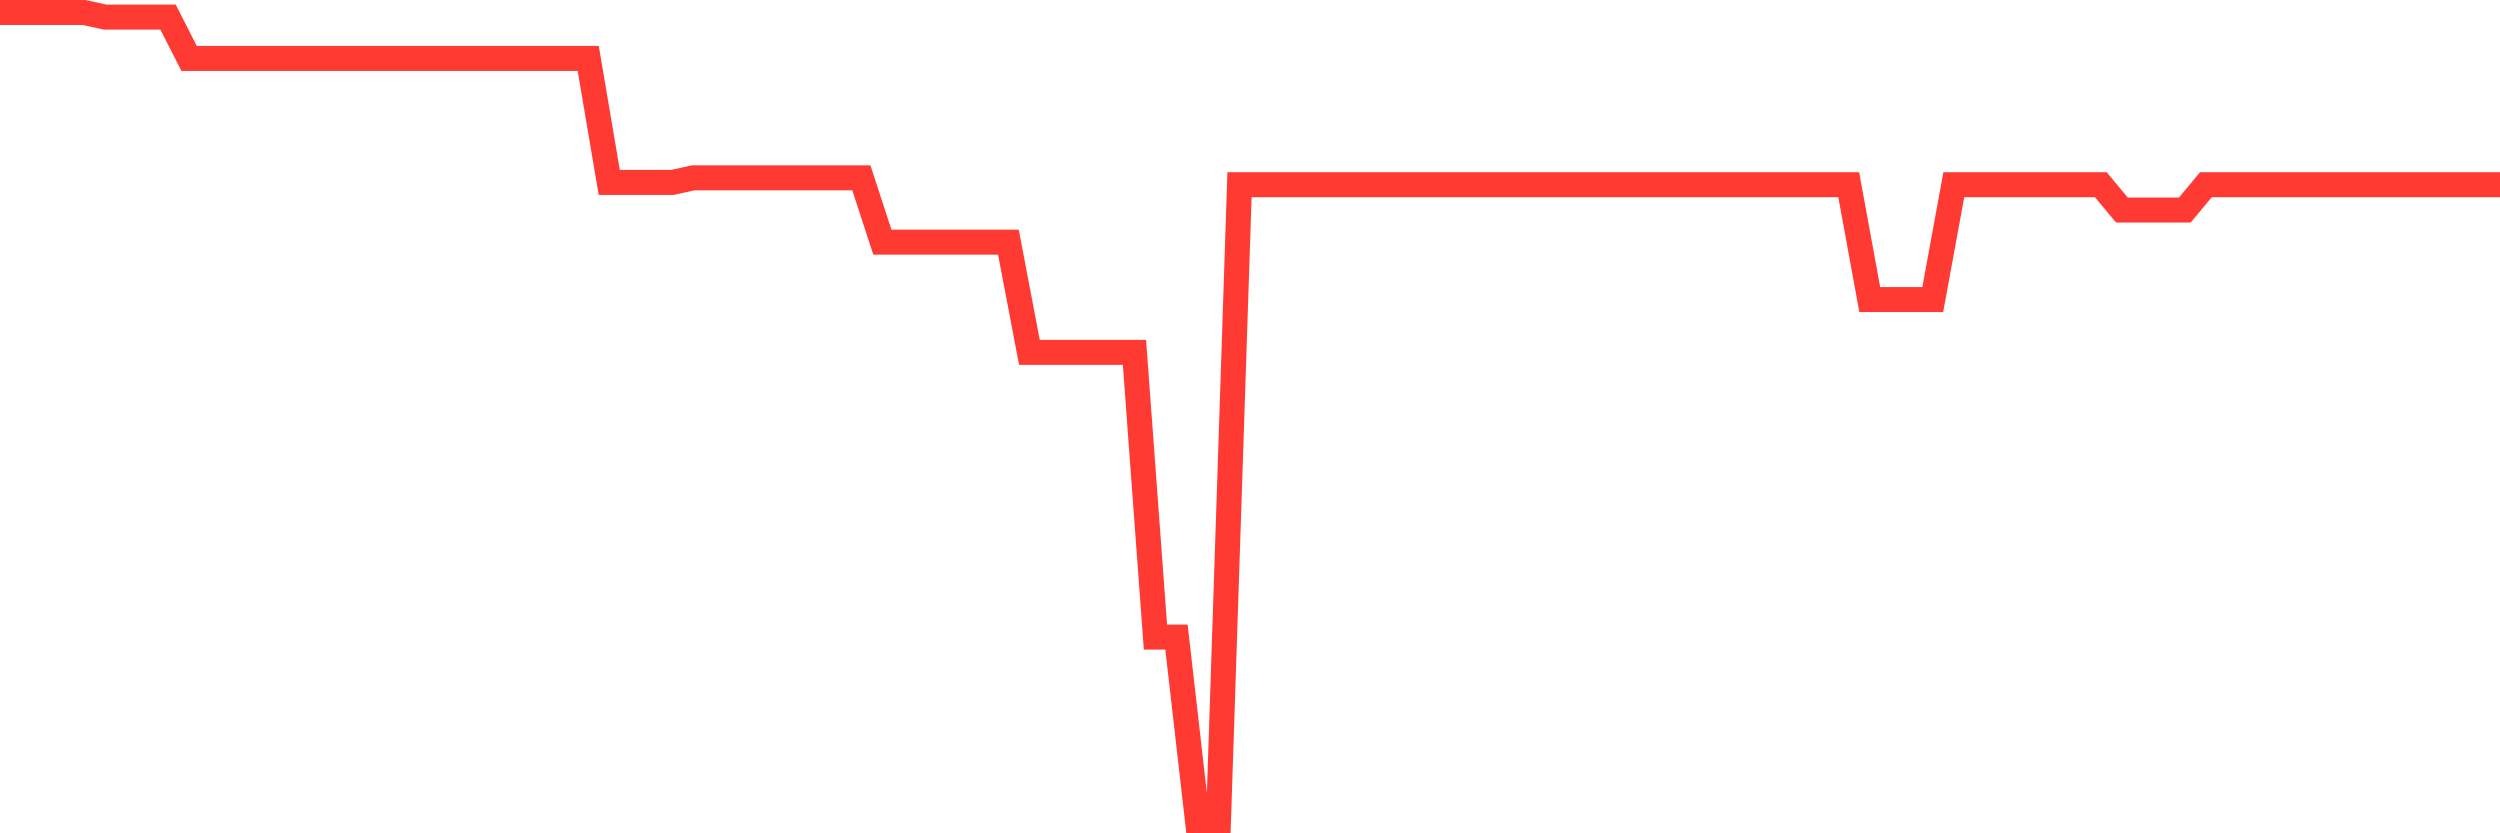 <svg
  xmlns="http://www.w3.org/2000/svg"
  xmlns:xlink="http://www.w3.org/1999/xlink"
  width="120"
  height="40"
  viewBox="0 0 120 40"
  preserveAspectRatio="none"
>
  <polyline
    points="0,0.6 1.008,0.6 2.017,0.6 3.025,0.6 4.034,0.6 5.042,0.82 6.05,0.82 7.059,0.82 8.067,0.82 9.076,2.805 10.084,2.805 11.092,2.805 12.101,2.805 13.109,2.805 14.118,2.805 15.126,2.805 16.134,2.805 17.143,2.805 18.151,2.805 19.16,2.805 20.168,2.805 21.176,2.805 22.185,2.805 23.193,2.805 24.202,2.805 25.21,2.805 26.218,2.805 27.227,2.805 28.235,2.805 29.244,8.757 30.252,8.757 31.261,8.757 32.269,8.757 33.277,8.536 34.286,8.536 35.294,8.536 36.303,8.536 37.311,8.536 38.319,8.536 39.328,8.536 40.336,8.536 41.345,8.536 42.353,11.623 43.361,11.623 44.37,11.623 45.378,11.623 46.387,11.623 47.395,11.623 48.403,11.623 49.412,16.914 50.42,16.914 51.429,16.914 52.437,16.914 53.445,16.914 54.454,16.914 55.462,30.582 56.471,30.582 57.479,39.4 58.487,39.4 59.496,8.867 60.504,8.867 61.513,8.867 62.521,8.867 63.529,8.867 64.538,8.867 65.546,8.867 66.555,8.867 67.563,8.867 68.571,8.867 69.58,8.867 70.588,8.867 71.597,8.867 72.605,8.867 73.613,8.867 74.622,8.867 75.63,8.867 76.639,8.867 77.647,8.867 78.655,8.867 79.664,8.867 80.672,8.867 81.681,8.867 82.689,8.867 83.697,8.867 84.706,8.867 85.714,8.867 86.723,8.867 87.731,8.867 88.739,8.867 89.748,14.378 90.756,14.378 91.765,14.378 92.773,14.378 93.782,8.867 94.79,8.867 95.798,8.867 96.807,8.867 97.815,8.867 98.824,8.867 99.832,8.867 100.84,8.867 101.849,10.08 102.857,10.08 103.866,10.08 104.874,10.08 105.882,8.867 106.891,8.867 107.899,8.867 108.908,8.867 109.916,8.867 110.924,8.867 111.933,8.867 112.941,8.867 113.95,8.867 114.958,8.867 115.966,8.867 116.975,8.867 117.983,8.867 118.992,8.867 120,8.867"
    fill="none"
    stroke="#ff3a33"
    stroke-width="1.2"
  >
  </polyline>
</svg>